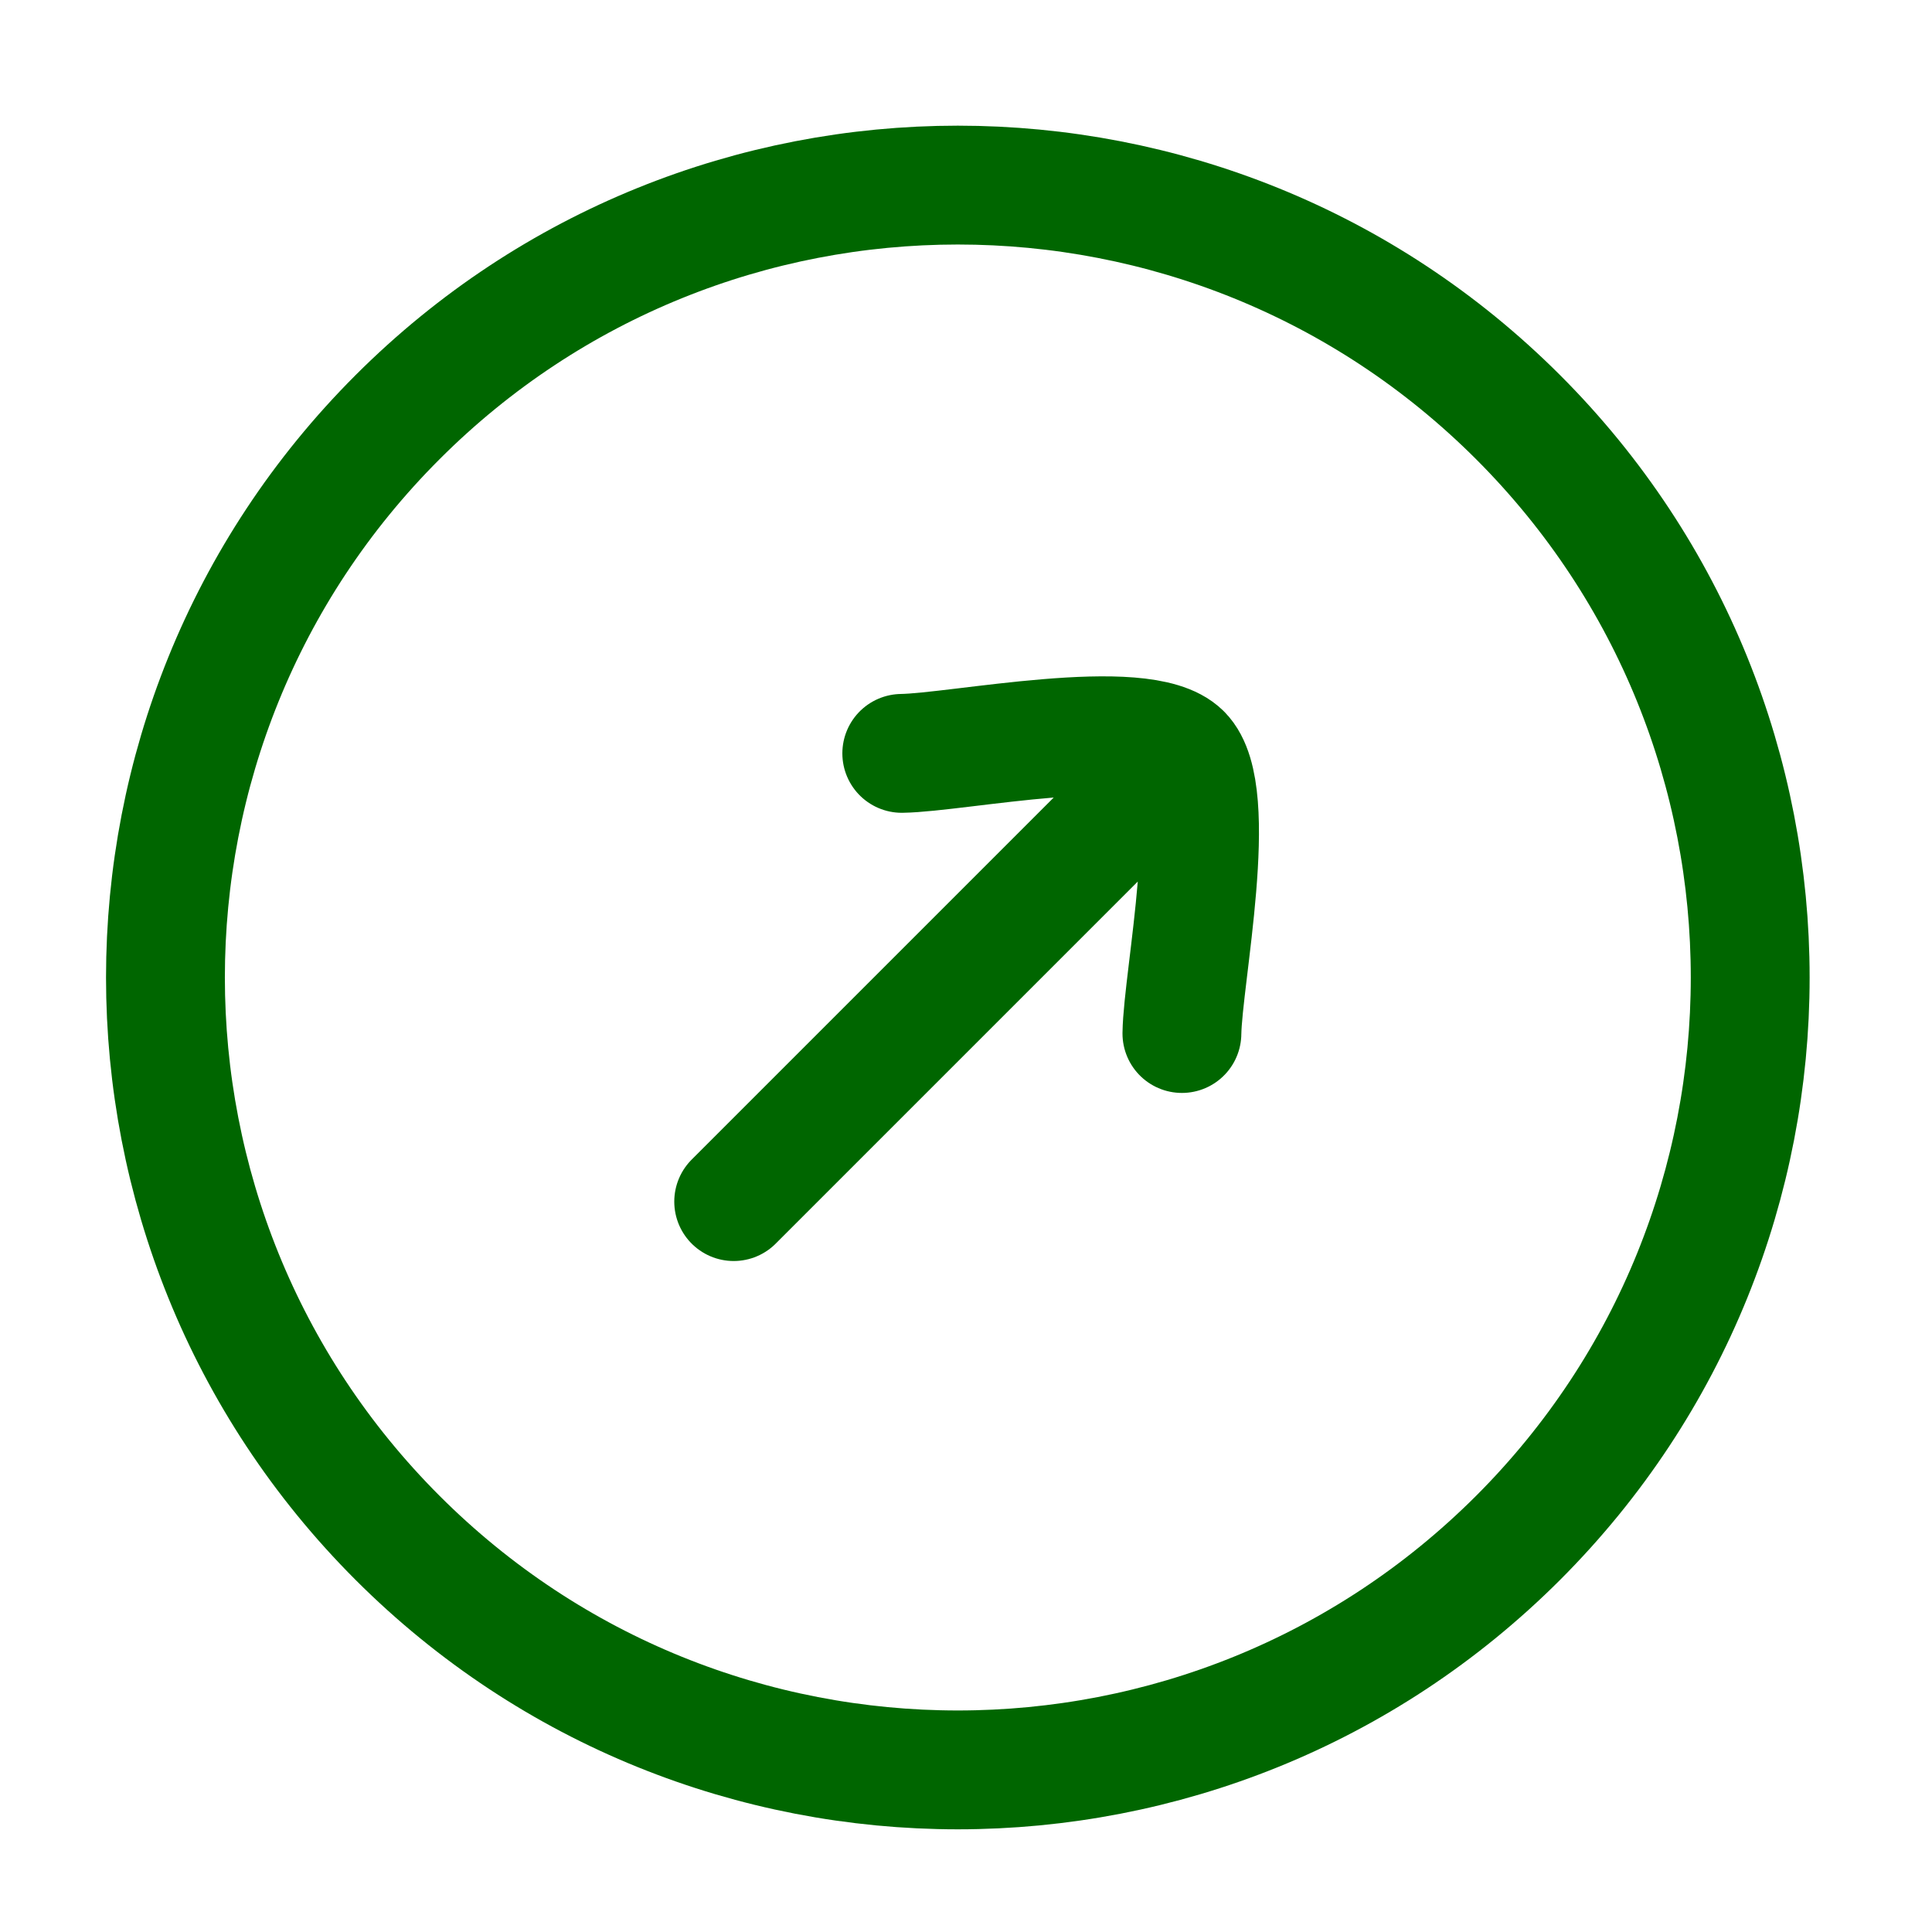 <?xml version="1.0" encoding="UTF-8"?>
<svg xmlns="http://www.w3.org/2000/svg" width="37" height="37" viewBox="0 0 37 37" fill="none">
  <g clip-path="url(#clip0_3829_12964)">
    <path d="M29.074 29.451C35 23.524 35 13.916 29.074 7.99C23.147 2.063 13.539 2.063 7.613 7.99C1.687 13.916 1.687 23.524 7.613 29.451C13.539 35.377 23.147 35.377 29.074 29.451Z" stroke="#006600" stroke-width="2.276" stroke-linecap="round" stroke-linejoin="round"></path>
    <path d="M22.635 14.428L14.051 23.012M22.635 14.428C23.387 15.179 22.65 18.722 22.635 19.793M22.635 14.428C21.884 13.677 18.341 14.413 17.27 14.428" stroke="#006600" stroke-width="2.276" stroke-linecap="round" stroke-linejoin="round"></path>
  </g>
  <defs>
    <clipPath id="clip0_3829_12964">
      <rect width="36.42" height="36.42" fill="white" transform="translate(0.133 0.51)"></rect>
    </clipPath>
  </defs>
</svg>
